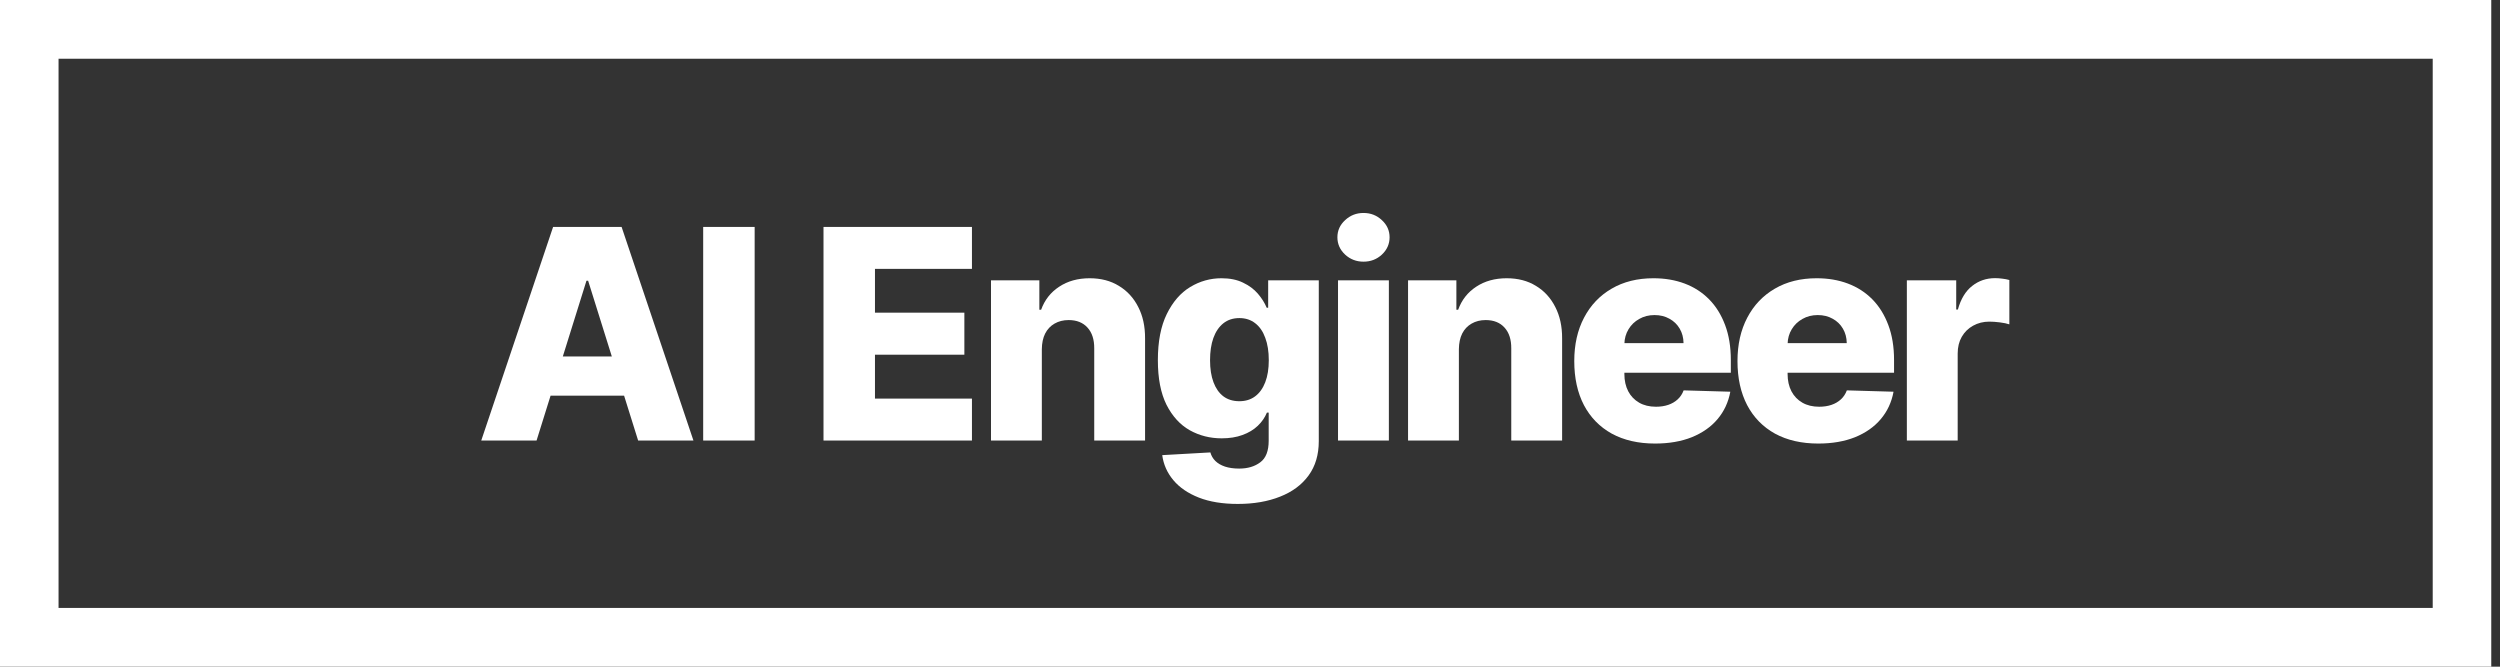 <svg width="150" height="40" viewBox="0 0 150 40" fill="none" xmlns="http://www.w3.org/2000/svg">
<rect x="0" y="0" width="150" height="40" fill="#333333" stroke="none"/>
<path d="M32.194 26.432H28.875L33.186 13.616H37.296L41.606 26.432H38.288L35.288 16.845H35.188L32.194 26.432ZM31.751 21.388H38.687V23.741H31.751V21.388Z" fill="white"/>
<path d="M45.279 13.616V26.432H42.191V13.616H45.279Z" fill="white"/>
<path d="M49.41 26.432V13.616H58.317V16.132H52.498V18.76H57.862V21.282H52.498V23.916H58.317V26.432H49.41Z" fill="white"/>
<path d="M62.51 20.95V26.432H59.46V16.82H62.361V18.585H62.467C62.679 17.997 63.041 17.536 63.552 17.202C64.064 16.864 64.673 16.695 65.38 16.695C66.053 16.695 66.638 16.847 67.132 17.152C67.631 17.452 68.018 17.873 68.293 18.416C68.571 18.954 68.708 19.584 68.704 20.306V26.432H65.654V20.906C65.658 20.372 65.523 19.955 65.249 19.655C64.978 19.355 64.602 19.204 64.12 19.204C63.8 19.204 63.517 19.275 63.271 19.417C63.03 19.555 62.843 19.753 62.71 20.012C62.581 20.27 62.514 20.583 62.51 20.95Z" fill="white"/>
<path d="M74.268 30.236C73.358 30.236 72.578 30.109 71.929 29.855C71.281 29.6 70.771 29.252 70.401 28.81C70.031 28.367 69.808 27.867 69.734 27.308L72.622 27.145C72.676 27.341 72.775 27.512 72.921 27.658C73.071 27.804 73.264 27.917 73.501 27.996C73.742 28.075 74.025 28.115 74.349 28.115C74.861 28.115 75.283 27.99 75.615 27.739C75.952 27.493 76.121 27.062 76.121 26.444V24.755H76.015C75.894 25.051 75.711 25.316 75.466 25.549C75.221 25.783 74.915 25.967 74.549 26.1C74.187 26.234 73.771 26.3 73.301 26.3C72.603 26.3 71.963 26.138 71.38 25.812C70.802 25.483 70.339 24.974 69.989 24.285C69.644 23.593 69.472 22.702 69.472 21.613C69.472 20.491 69.65 19.567 70.008 18.841C70.366 18.111 70.834 17.571 71.412 17.221C71.994 16.87 72.62 16.695 73.289 16.695C73.792 16.695 74.222 16.783 74.58 16.958C74.942 17.129 75.239 17.35 75.472 17.621C75.705 17.892 75.882 18.174 76.002 18.466H76.09V16.82H79.127V26.469C79.127 27.283 78.924 27.969 78.516 28.528C78.109 29.087 77.539 29.51 76.807 29.798C76.075 30.09 75.229 30.236 74.268 30.236ZM74.362 24.073C74.732 24.073 75.048 23.975 75.31 23.779C75.572 23.582 75.774 23.301 75.915 22.934C76.056 22.567 76.127 22.127 76.127 21.613C76.127 21.092 76.056 20.643 75.915 20.268C75.778 19.888 75.576 19.596 75.31 19.392C75.048 19.188 74.732 19.085 74.362 19.085C73.983 19.085 73.663 19.19 73.401 19.398C73.139 19.607 72.94 19.901 72.802 20.281C72.669 20.656 72.603 21.1 72.603 21.613C72.603 22.127 72.671 22.567 72.809 22.934C72.946 23.301 73.143 23.582 73.401 23.779C73.663 23.975 73.983 24.073 74.362 24.073Z" fill="white"/>
<path d="M80.281 26.432V16.82H83.332V26.432H80.281ZM81.81 15.7C81.381 15.7 81.013 15.558 80.706 15.275C80.398 14.987 80.244 14.64 80.244 14.236C80.244 13.835 80.398 13.493 80.706 13.21C81.013 12.922 81.381 12.778 81.81 12.778C82.242 12.778 82.61 12.922 82.914 13.21C83.221 13.493 83.375 13.835 83.375 14.236C83.375 14.64 83.221 14.987 82.914 15.275C82.61 15.558 82.242 15.7 81.81 15.7Z" fill="white"/>
<path d="M87.533 20.95V26.432H84.483V16.82H87.383V18.585H87.489C87.701 17.997 88.063 17.536 88.574 17.202C89.086 16.864 89.695 16.695 90.402 16.695C91.076 16.695 91.66 16.847 92.155 17.152C92.654 17.452 93.04 17.873 93.315 18.416C93.593 18.954 93.731 19.584 93.727 20.306V26.432H90.676V20.906C90.68 20.372 90.545 19.955 90.271 19.655C90.001 19.355 89.624 19.204 89.142 19.204C88.822 19.204 88.539 19.275 88.294 19.417C88.052 19.555 87.865 19.753 87.732 20.012C87.603 20.27 87.537 20.583 87.533 20.95Z" fill="white"/>
<path d="M99.303 26.613C98.301 26.613 97.436 26.415 96.708 26.019C95.985 25.618 95.427 25.049 95.037 24.31C94.65 23.568 94.456 22.686 94.456 21.663C94.456 20.671 94.652 19.803 95.043 19.06C95.434 18.314 95.985 17.734 96.696 17.321C97.407 16.904 98.245 16.695 99.209 16.695C99.891 16.695 100.515 16.801 101.081 17.014C101.646 17.227 102.135 17.542 102.546 17.959C102.958 18.376 103.278 18.891 103.507 19.505C103.736 20.114 103.85 20.812 103.85 21.601V22.364H95.523V20.587H101.012C101.008 20.262 100.931 19.972 100.781 19.717C100.632 19.463 100.426 19.265 100.164 19.123C99.906 18.977 99.609 18.904 99.272 18.904C98.931 18.904 98.625 18.981 98.355 19.136C98.085 19.286 97.87 19.492 97.712 19.755C97.554 20.014 97.471 20.308 97.463 20.637V22.446C97.463 22.838 97.54 23.182 97.694 23.478C97.848 23.77 98.066 23.997 98.349 24.16C98.631 24.323 98.968 24.404 99.359 24.404C99.629 24.404 99.875 24.367 100.095 24.292C100.316 24.217 100.505 24.106 100.663 23.96C100.821 23.814 100.939 23.635 101.018 23.422L103.819 23.503C103.702 24.133 103.447 24.682 103.052 25.149C102.661 25.612 102.147 25.973 101.511 26.232C100.875 26.486 100.139 26.613 99.303 26.613Z" fill="white"/>
<path d="M109.096 26.613C108.094 26.613 107.229 26.415 106.501 26.019C105.778 25.618 105.22 25.049 104.83 24.31C104.443 23.568 104.249 22.686 104.249 21.663C104.249 20.671 104.445 19.803 104.836 19.06C105.227 18.314 105.778 17.734 106.489 17.321C107.2 16.904 108.038 16.695 109.002 16.695C109.684 16.695 110.308 16.801 110.874 17.014C111.439 17.227 111.928 17.542 112.34 17.959C112.751 18.376 113.071 18.891 113.3 19.505C113.529 20.114 113.643 20.812 113.643 21.601V22.364H105.316V20.587H110.805C110.801 20.262 110.724 19.972 110.574 19.717C110.425 19.463 110.219 19.265 109.957 19.123C109.699 18.977 109.402 18.904 109.065 18.904C108.724 18.904 108.418 18.981 108.148 19.136C107.878 19.286 107.663 19.492 107.505 19.755C107.347 20.014 107.264 20.308 107.256 20.637V22.446C107.256 22.838 107.333 23.182 107.487 23.478C107.641 23.77 107.859 23.997 108.142 24.16C108.424 24.323 108.761 24.404 109.152 24.404C109.422 24.404 109.668 24.367 109.888 24.292C110.109 24.217 110.298 24.106 110.456 23.96C110.614 23.814 110.732 23.635 110.811 23.422L113.612 23.503C113.496 24.133 113.24 24.682 112.845 25.149C112.454 25.612 111.94 25.973 111.304 26.232C110.668 26.486 109.932 26.613 109.096 26.613Z" fill="white"/>
<path d="M114.411 26.432V16.82H117.373V18.572H117.473C117.648 17.938 117.933 17.467 118.328 17.158C118.723 16.845 119.182 16.689 119.706 16.689C119.848 16.689 119.993 16.699 120.143 16.72C120.293 16.737 120.432 16.764 120.561 16.801V19.461C120.415 19.411 120.224 19.371 119.987 19.342C119.754 19.313 119.546 19.298 119.363 19.298C119.001 19.298 118.675 19.38 118.384 19.542C118.097 19.701 117.87 19.924 117.704 20.212C117.542 20.495 117.461 20.829 117.461 21.213V26.432H114.411Z" fill="white"/>
<path d="M3.513 3.524H145.963V36.476H90.553V40H149.476V0H0V40H94.6V36.476H3.513V3.524Z" fill="white"/>
</svg>
